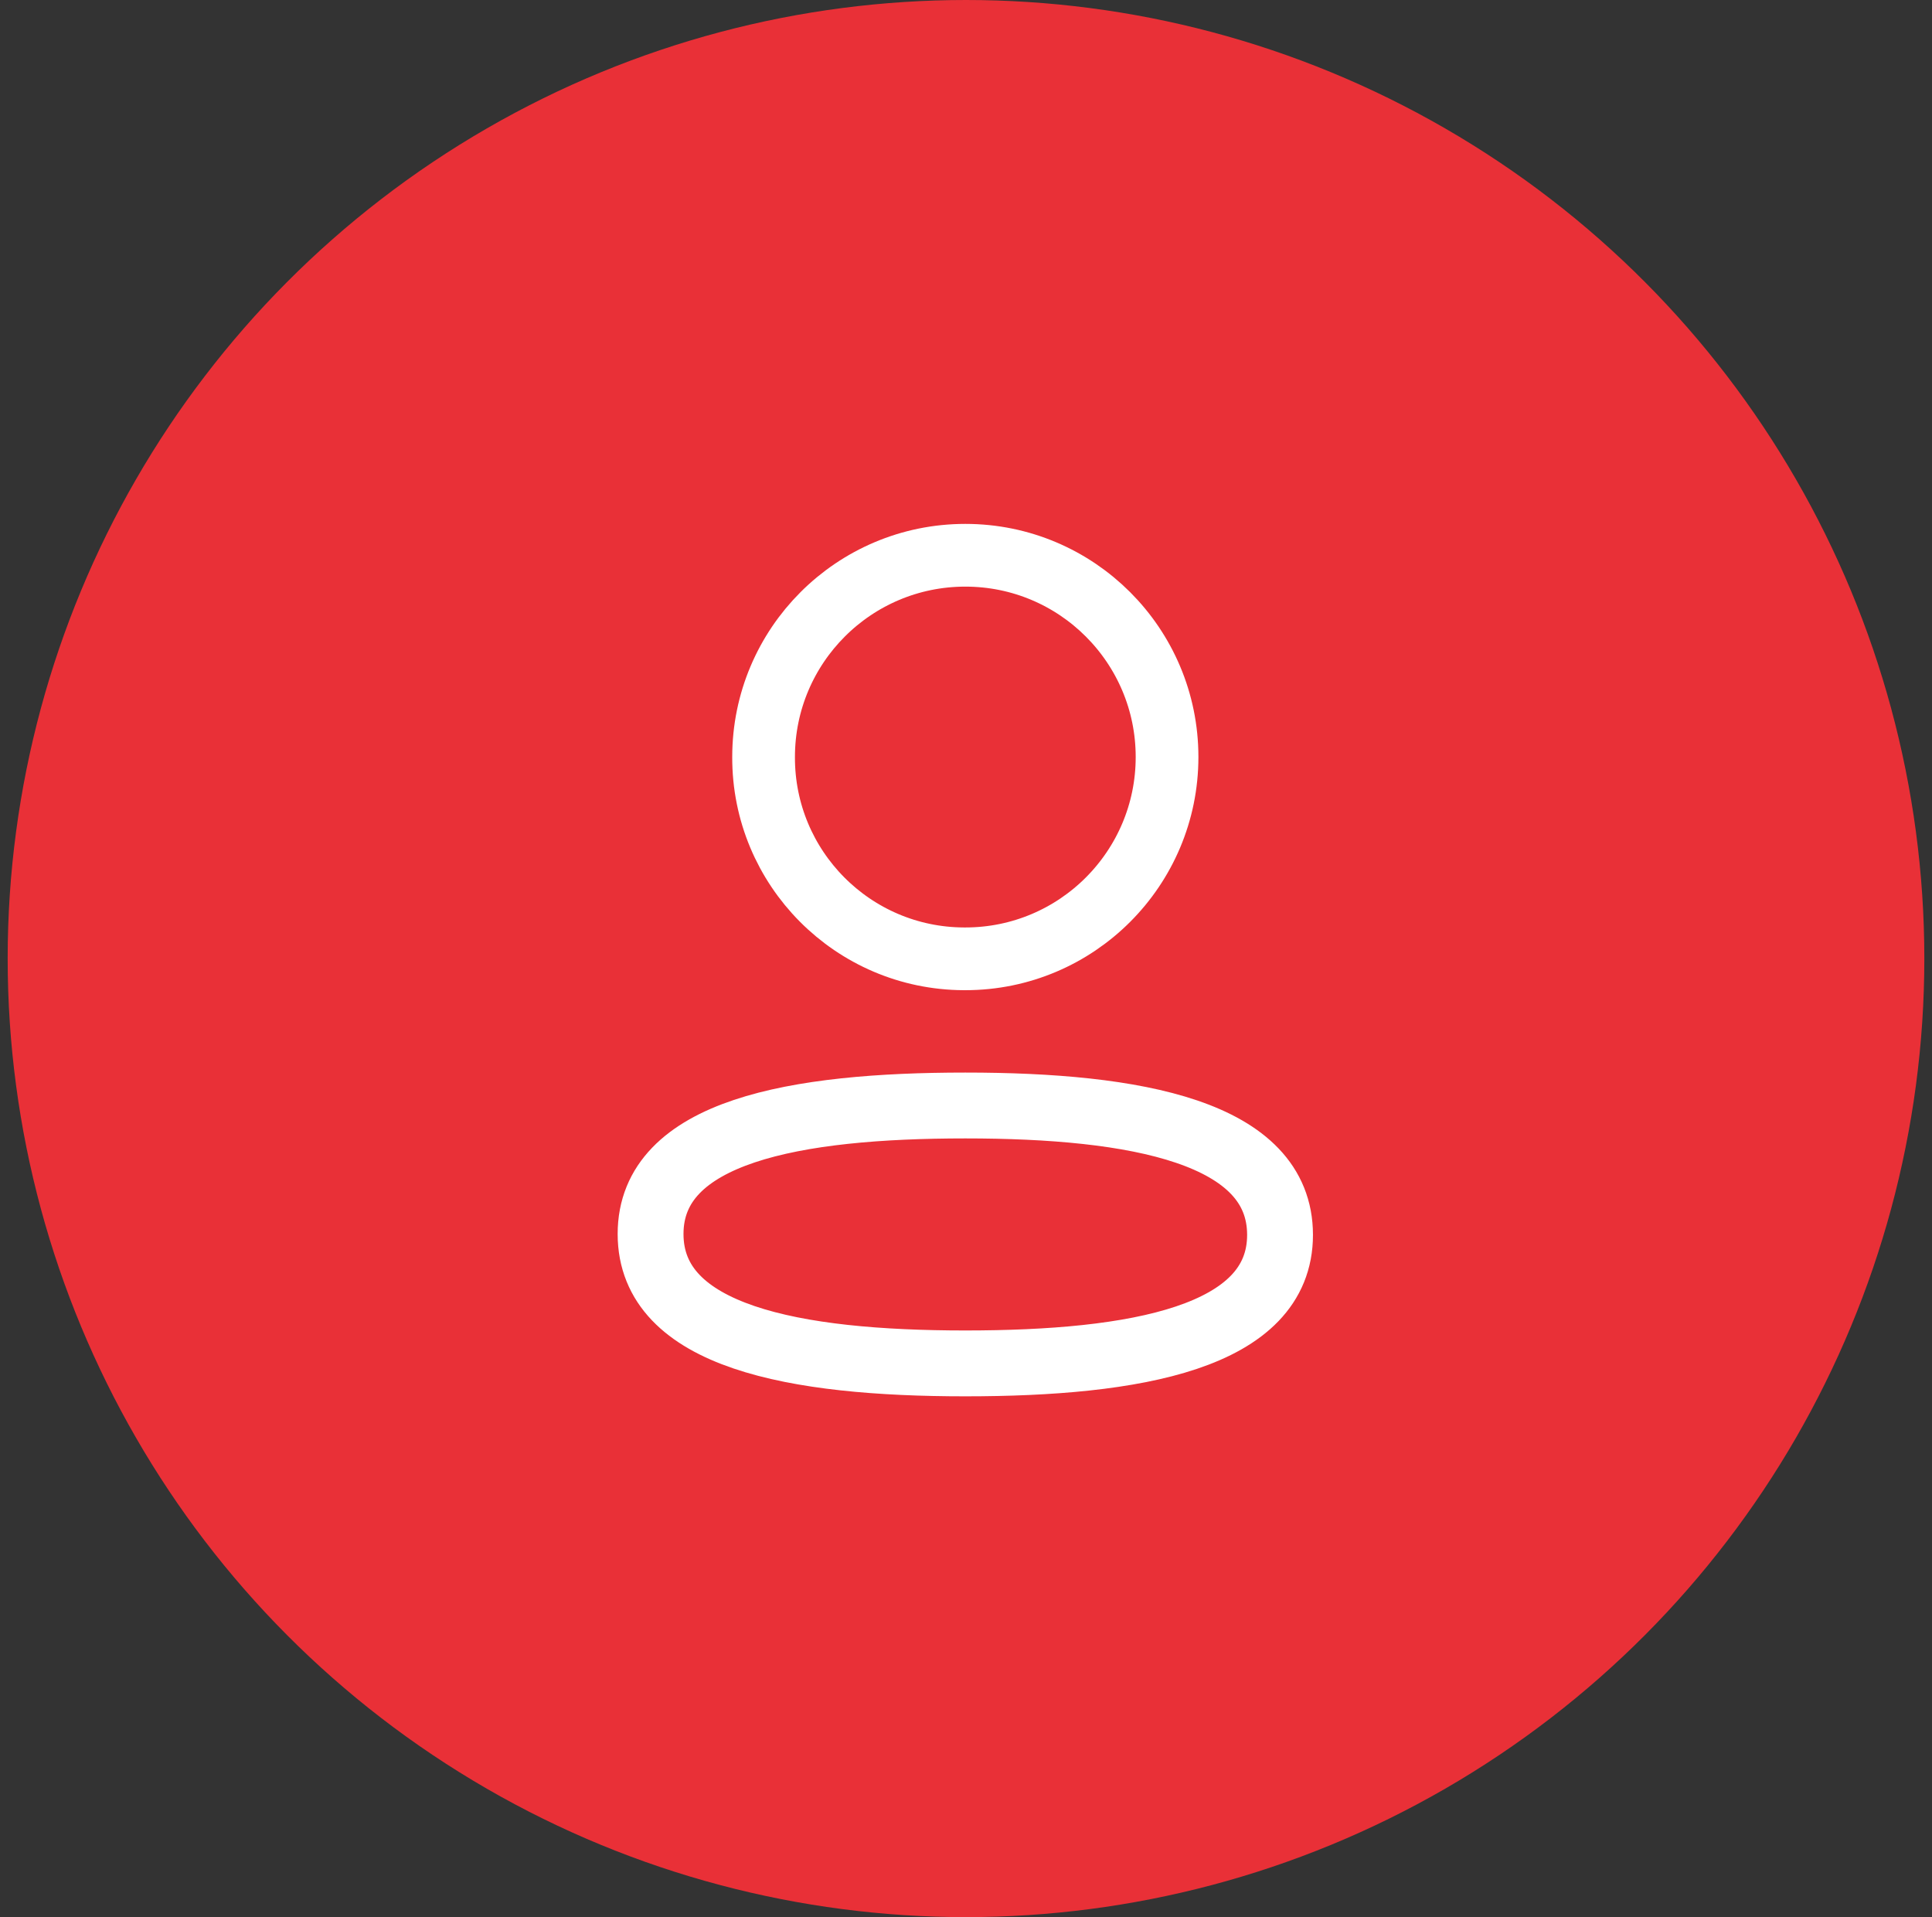 <svg width="126" height="125" viewBox="0 0 126 125" fill="none" xmlns="http://www.w3.org/2000/svg">
<rect x="0" y="0" width="126" height="125" fill="#333333" stroke="none"/>
<circle cx="63" cy="62.5" r="62.5" fill="#E93037"/>
<path fill-rule="evenodd" clip-rule="evenodd" d="M62.956 72.08C51.885 72.08 42.429 73.754 42.429 80.458C42.429 87.162 51.825 88.896 62.956 88.896C74.029 88.896 83.481 87.219 83.481 80.518C83.481 73.816 74.089 72.08 62.956 72.08Z" stroke="white" stroke-width="4.294" stroke-linecap="round" stroke-linejoin="round"/>
<path fill-rule="evenodd" clip-rule="evenodd" d="M62.957 62.517C70.223 62.517 76.112 56.625 76.112 49.359C76.112 42.093 70.223 36.204 62.957 36.204C55.691 36.204 49.799 42.093 49.799 49.359C49.774 56.601 55.625 62.492 62.864 62.517H62.957Z" stroke="white" stroke-width="4.09" stroke-linecap="round" stroke-linejoin="round"/>
</svg>
